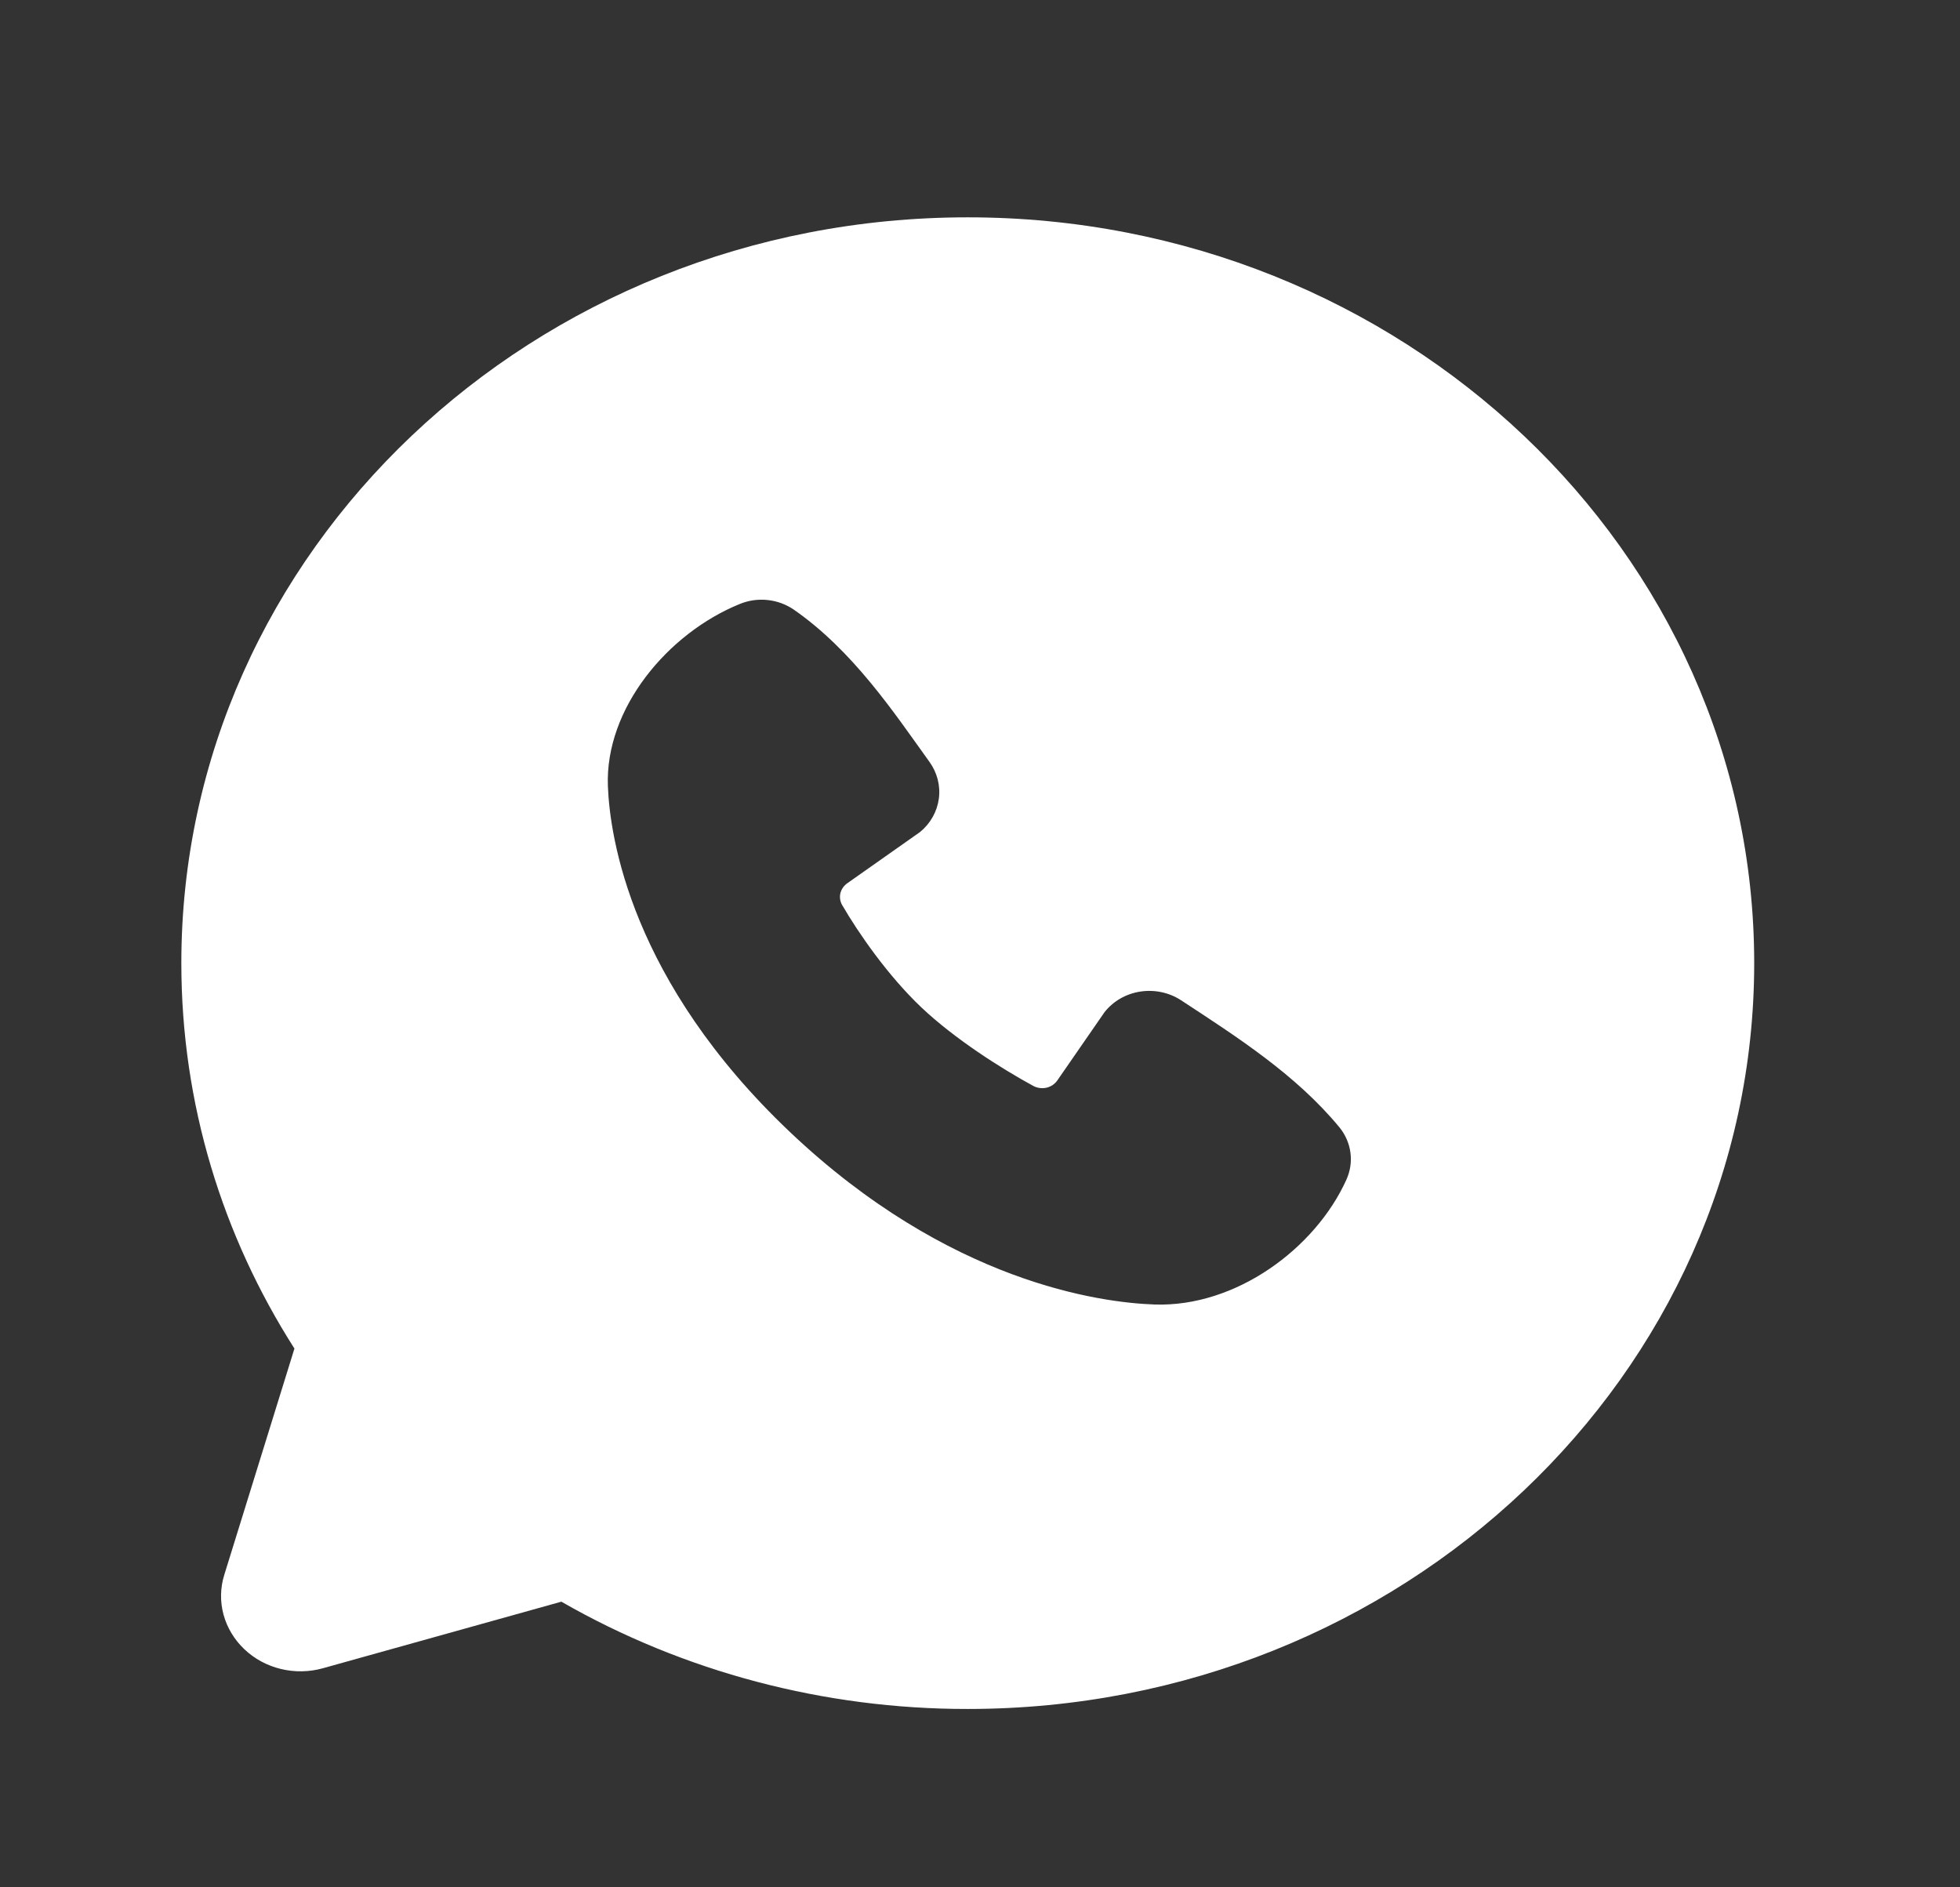 <svg width="27" height="26" viewBox="0 0 27 26" fill="none" xmlns="http://www.w3.org/2000/svg">
<rect x="0" y="0" width="27" height="26" fill="#333333" stroke="none"/>
<g clip-path="url(#clip0_97_10)">
<path fill-rule="evenodd" clip-rule="evenodd" d="M13.331 2.994C7.348 2.994 2.498 7.594 2.498 13.268C2.498 15.21 3.067 17.029 4.056 18.578L3.09 21.694C3.034 21.872 3.03 22.062 3.079 22.243C3.128 22.423 3.227 22.588 3.366 22.72C3.505 22.852 3.678 22.946 3.869 22.992C4.059 23.038 4.259 23.035 4.448 22.982L7.733 22.065C9.421 23.034 11.358 23.545 13.331 23.543C19.315 23.543 24.165 18.943 24.165 13.268C24.165 7.594 19.315 2.994 13.331 2.994ZM10.881 15.594C13.072 17.671 15.164 17.945 15.903 17.971C17.027 18.01 18.121 17.196 18.547 16.252C18.6 16.135 18.62 16.006 18.603 15.879C18.586 15.752 18.534 15.631 18.451 15.53C17.858 14.811 17.055 14.294 16.27 13.78C16.107 13.673 15.905 13.63 15.709 13.66C15.512 13.69 15.336 13.791 15.216 13.943L14.566 14.883C14.532 14.933 14.479 14.969 14.418 14.984C14.356 14.998 14.291 14.99 14.236 14.961C13.795 14.721 13.153 14.314 12.691 13.877C12.23 13.439 11.827 12.857 11.6 12.466C11.572 12.416 11.564 12.359 11.577 12.304C11.591 12.249 11.625 12.2 11.673 12.167L12.674 11.462C12.817 11.345 12.909 11.181 12.933 11.003C12.957 10.825 12.911 10.645 12.804 10.496C12.319 9.822 11.753 8.966 10.933 8.397C10.827 8.325 10.703 8.279 10.573 8.266C10.443 8.252 10.312 8.271 10.192 8.32C9.195 8.725 8.333 9.763 8.374 10.83C8.401 11.531 8.69 13.515 10.881 15.594Z" fill="white"/>
</g>
<defs>
<clipPath id="clip0_97_10">
<rect width="26" height="24.659" fill="white" transform="translate(0.332 0.939)"/>
</clipPath>
</defs>
</svg>
